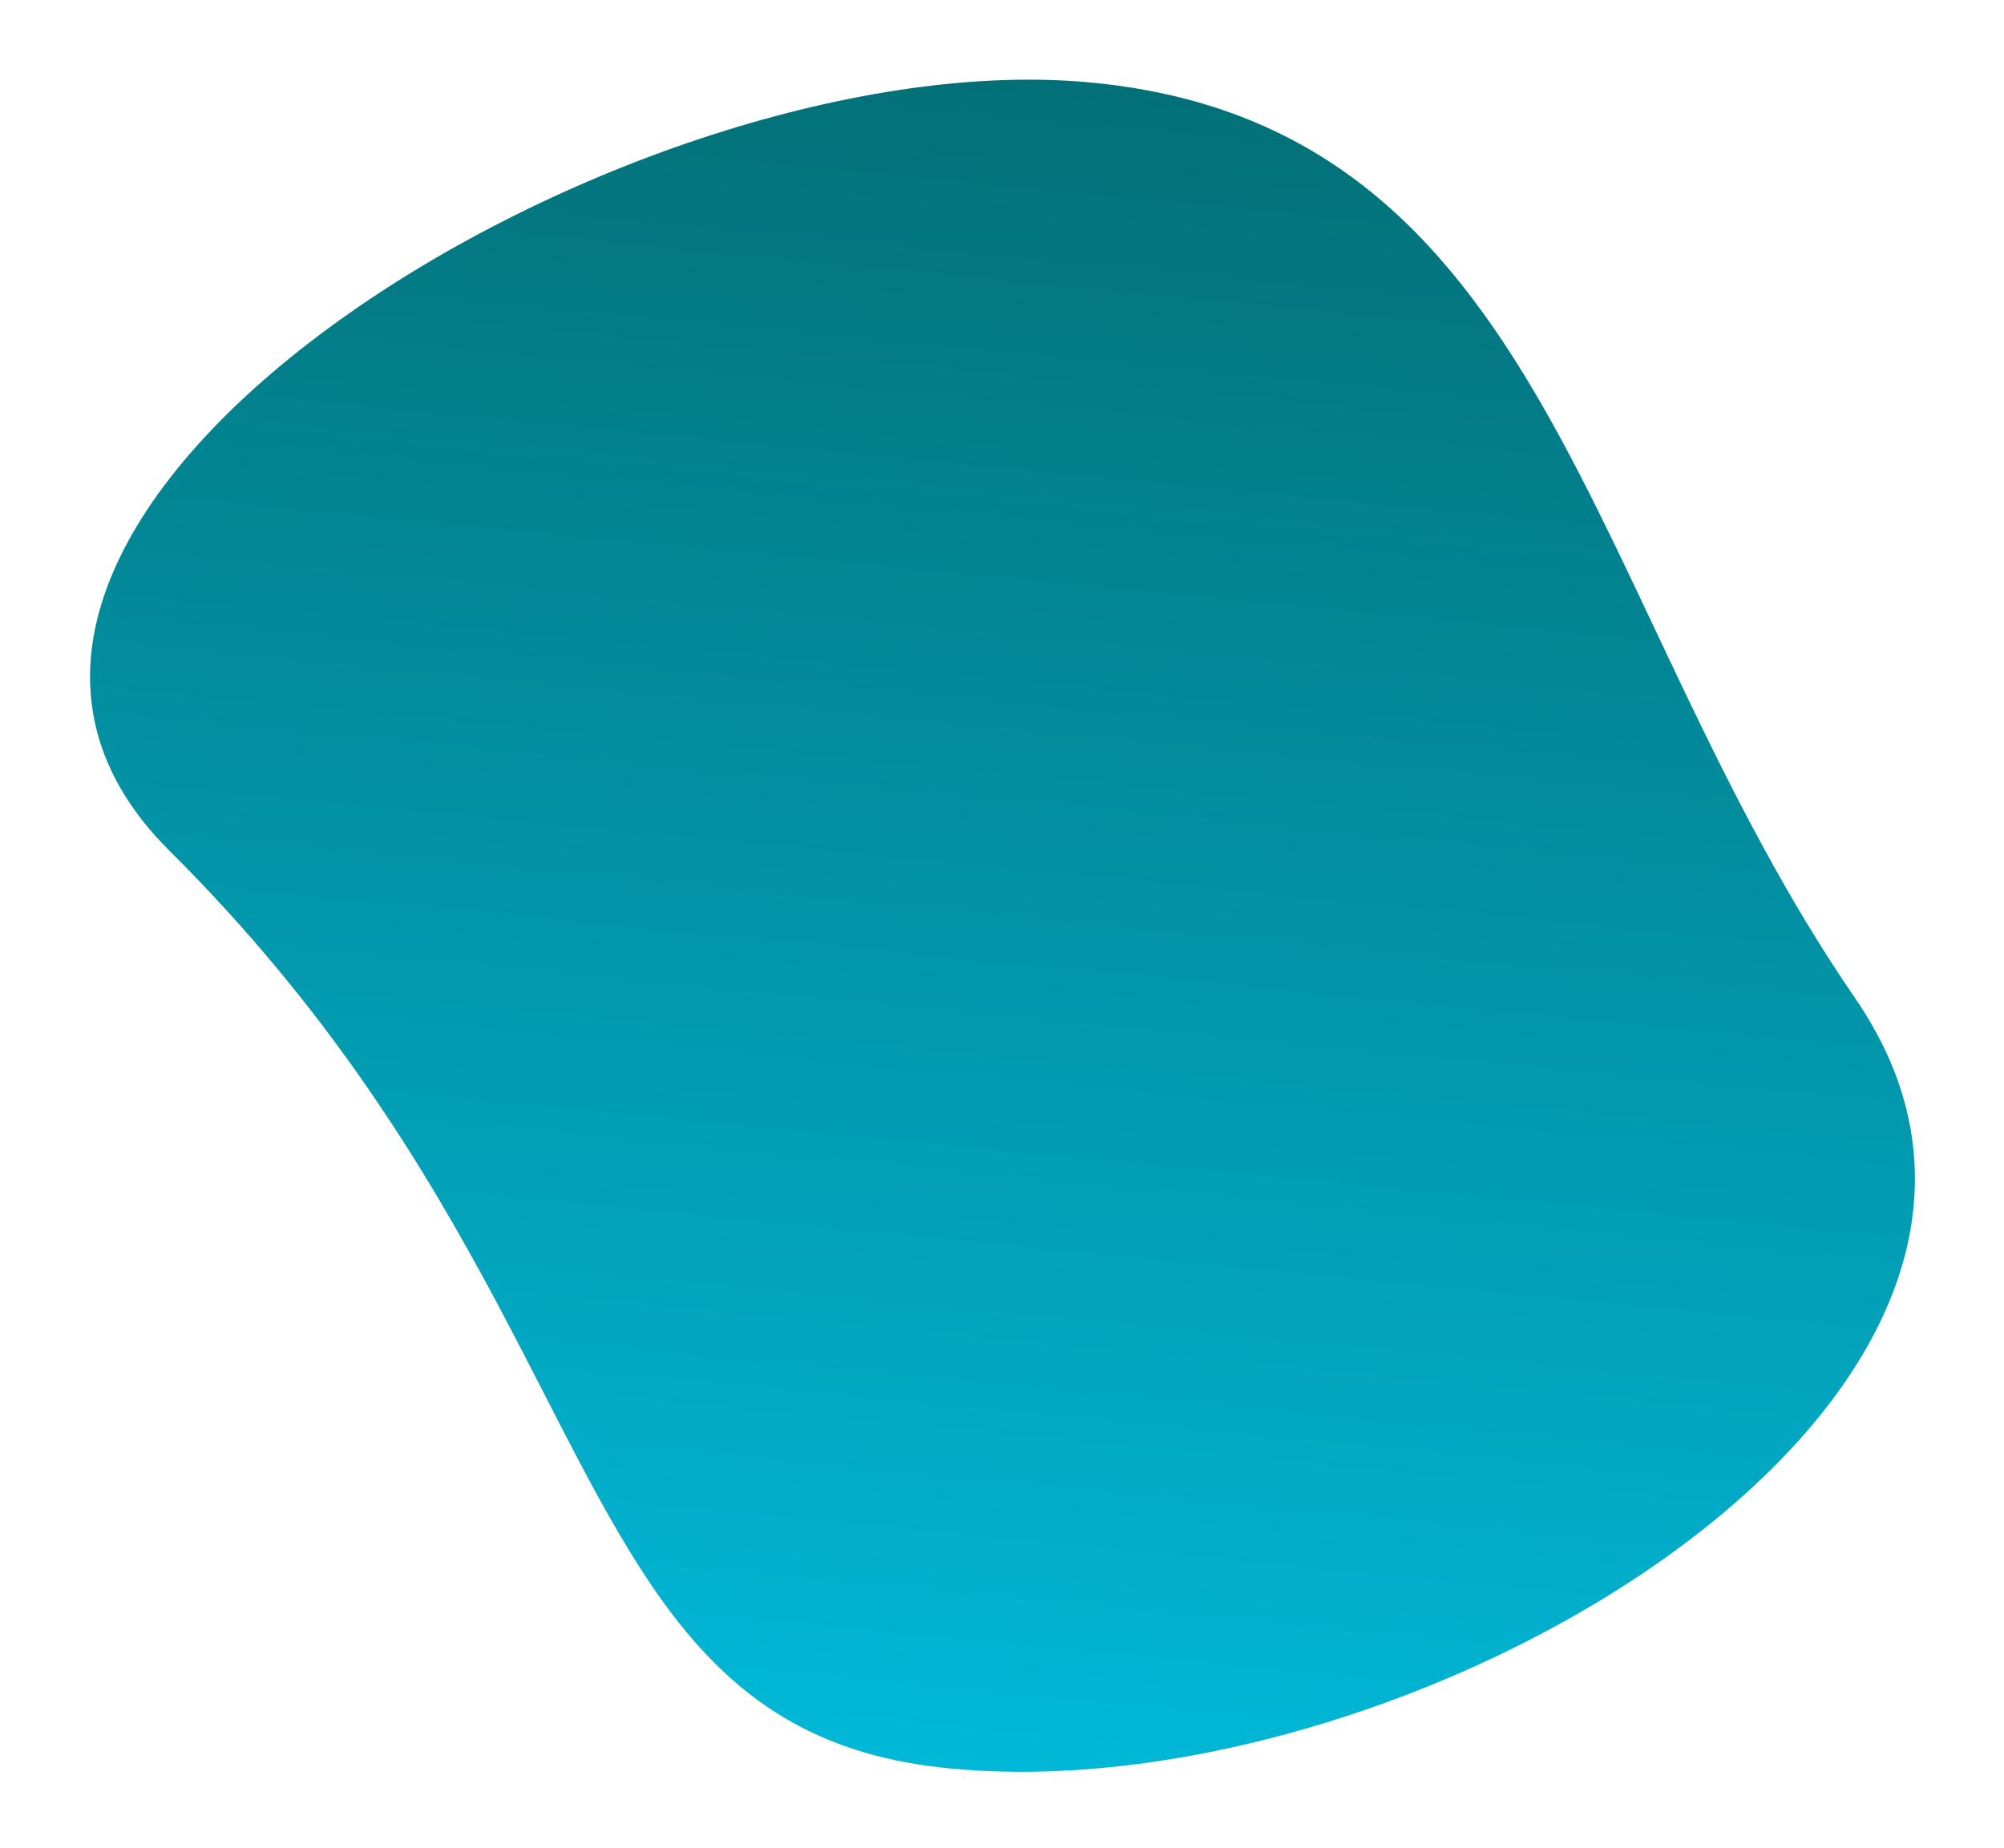 <svg xmlns="http://www.w3.org/2000/svg" xmlns:xlink="http://www.w3.org/1999/xlink" width="944.472" height="871.103" viewBox="0 0 944.472 871.103"><style type="text/css">	.st0{fill:url(#Path_1347_1_);}</style><linearGradient id="Path_1347_1_" gradientUnits="userSpaceOnUse" x1="-209.257" y1="820.042" x2="-209.257" y2="819.042" gradientTransform="matrix(-874.962 -76.549 69.514 -794.553 -239588.906 635586.562)"><stop offset="0" style="stop-color:#037077"></stop><stop offset="1" style="stop-color:#01b8d8"></stop></linearGradient><path id="Path_1347" class="st0" d="M79.9,401.1c75.2,74.8,119.9,148.6,154.5,213.5c62.3,117,91.7,205.1,208,218.5 c124.1,14.3,287.8-43.9,382.7-131.2c72.5-66.6,104.9-150.1,49.3-231.2C745.7,283.2,731.2,57.9,511.9,38.7S-76.3,245.9,79.9,401.1z"></path></svg>